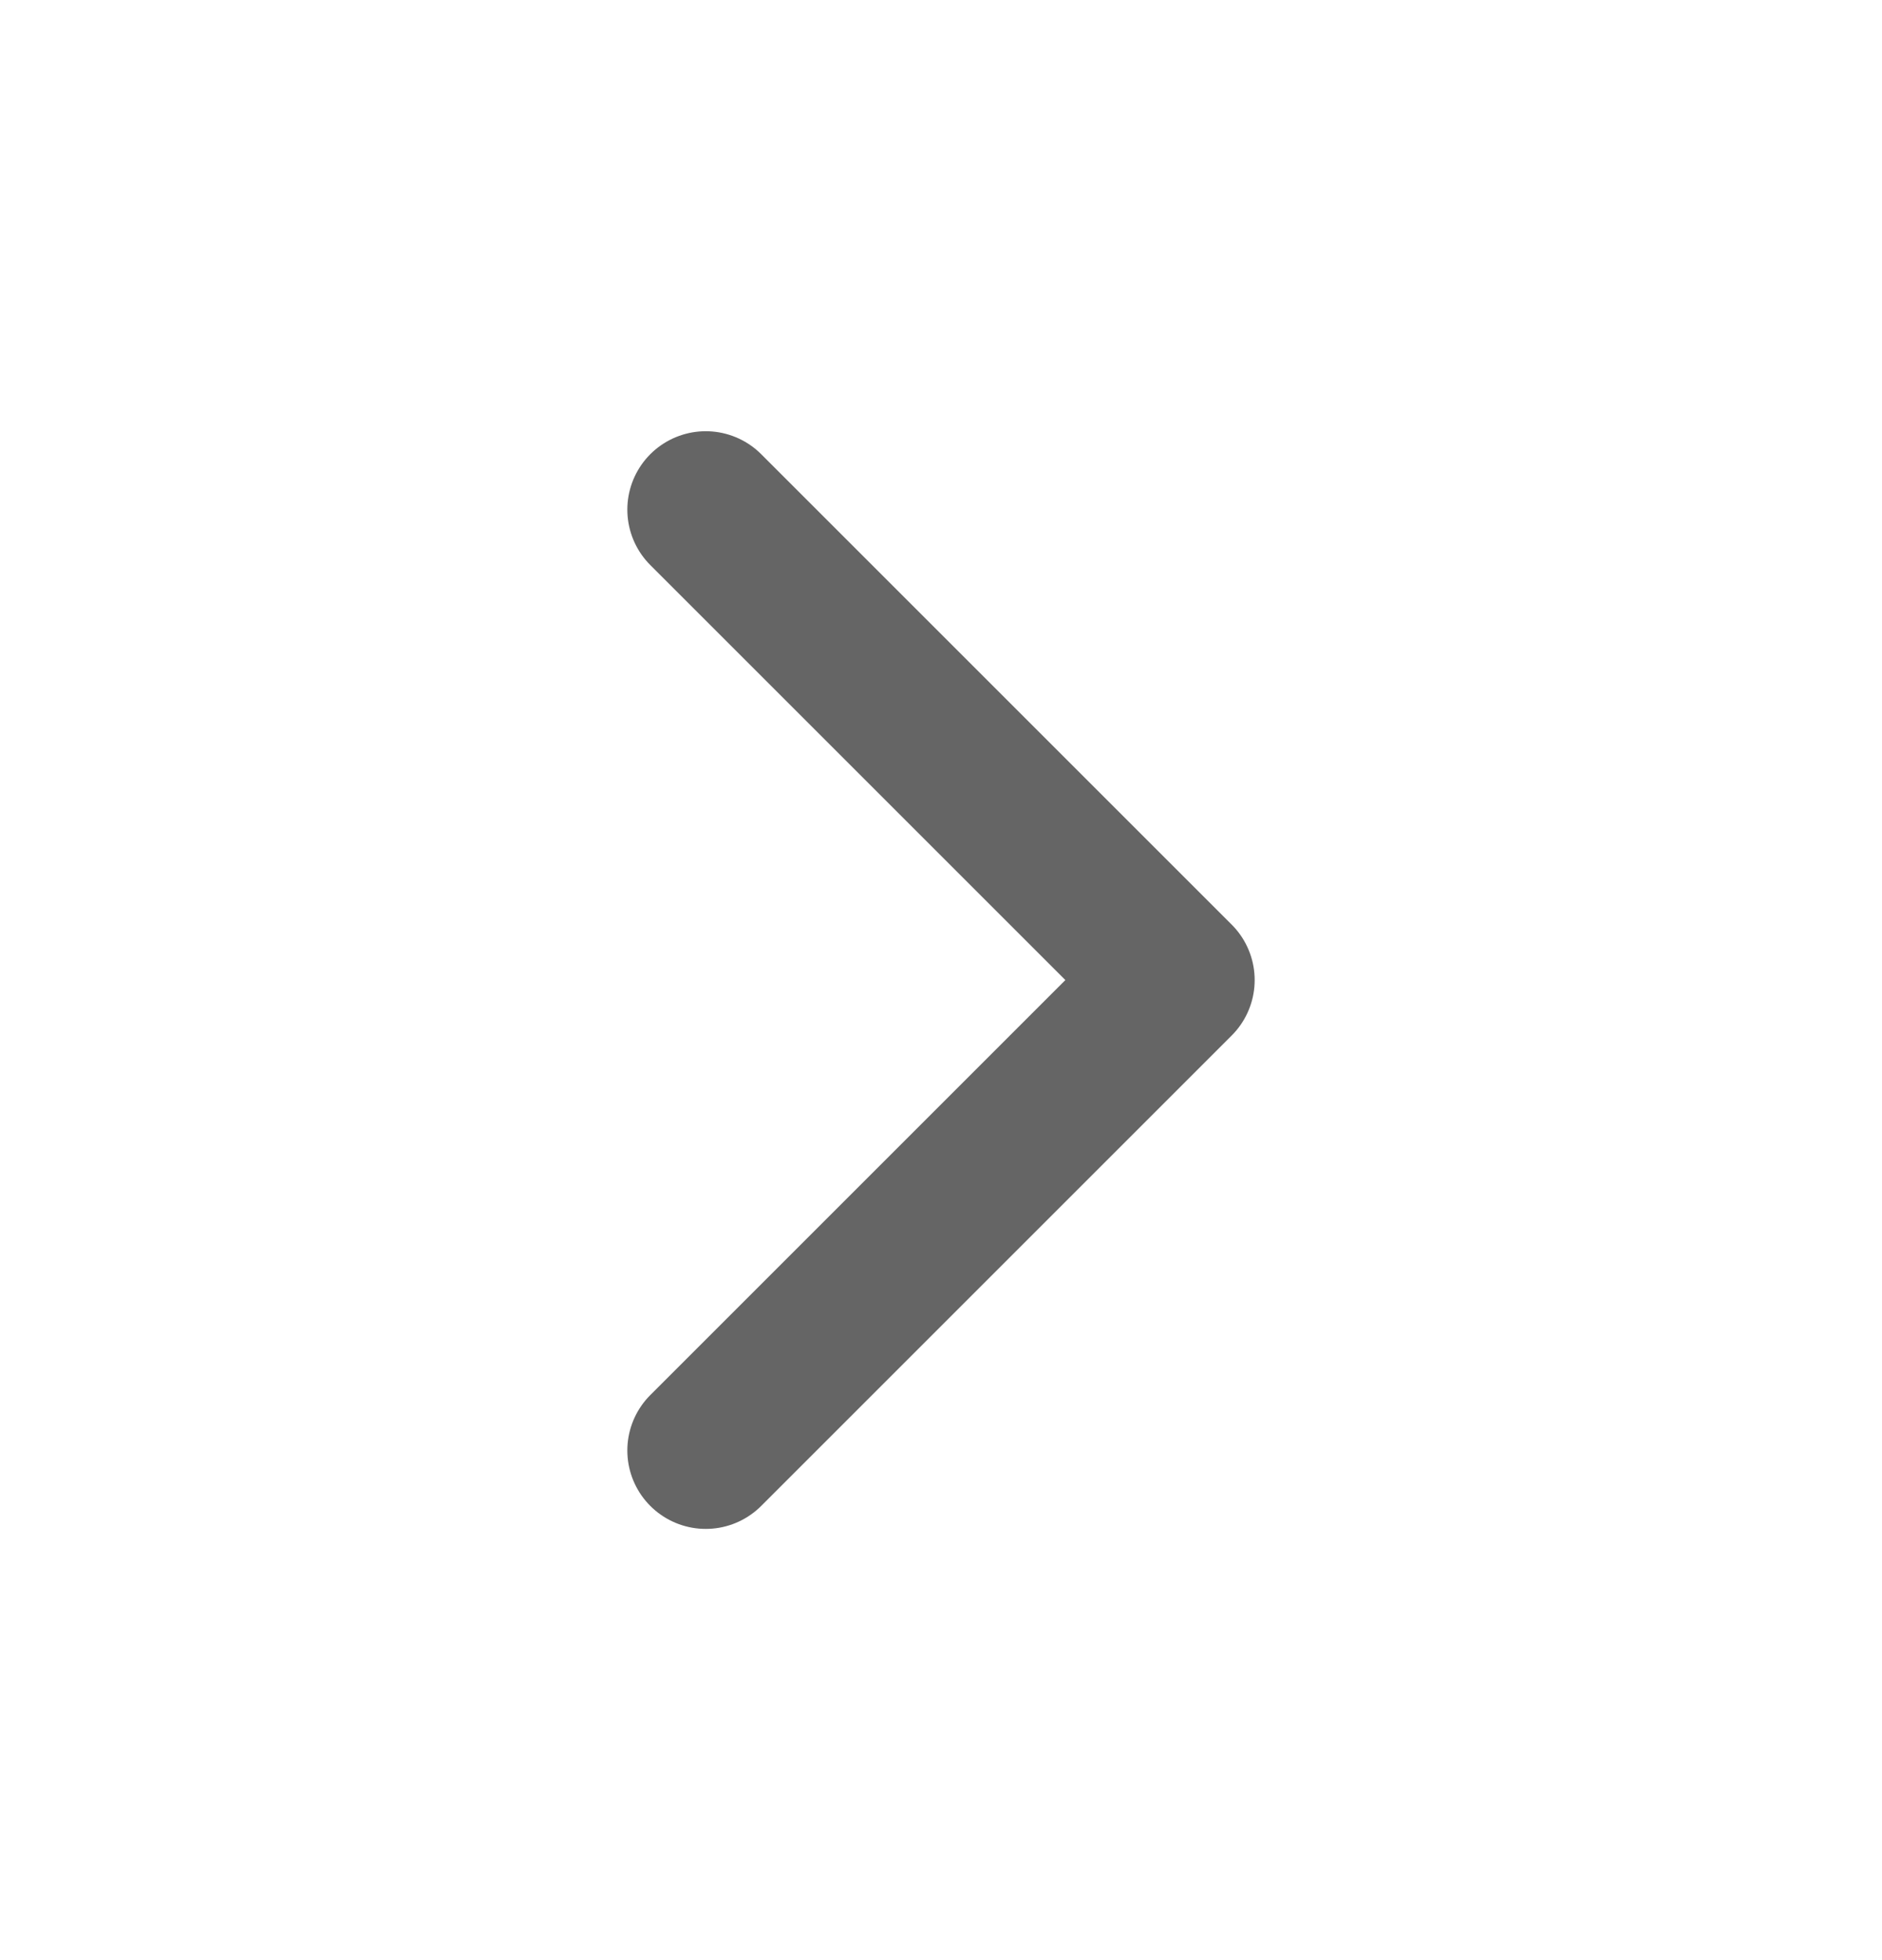 <svg width="24" height="25" viewBox="0 0 24 25" fill="none" xmlns="http://www.w3.org/2000/svg">
<g clip-path="url(#clip0_2032_5479)">
<path d="M9 6.5L15 12.5L9 18.5" stroke="#656565" stroke-width="2" stroke-linecap="round" stroke-linejoin="round"/>
</g>
<defs>
<clipPath id="clip0_2032_5479">
<rect width="24" height="24" fill="white" transform="translate(0 0.5)"/>
</clipPath>
</defs>
</svg>
